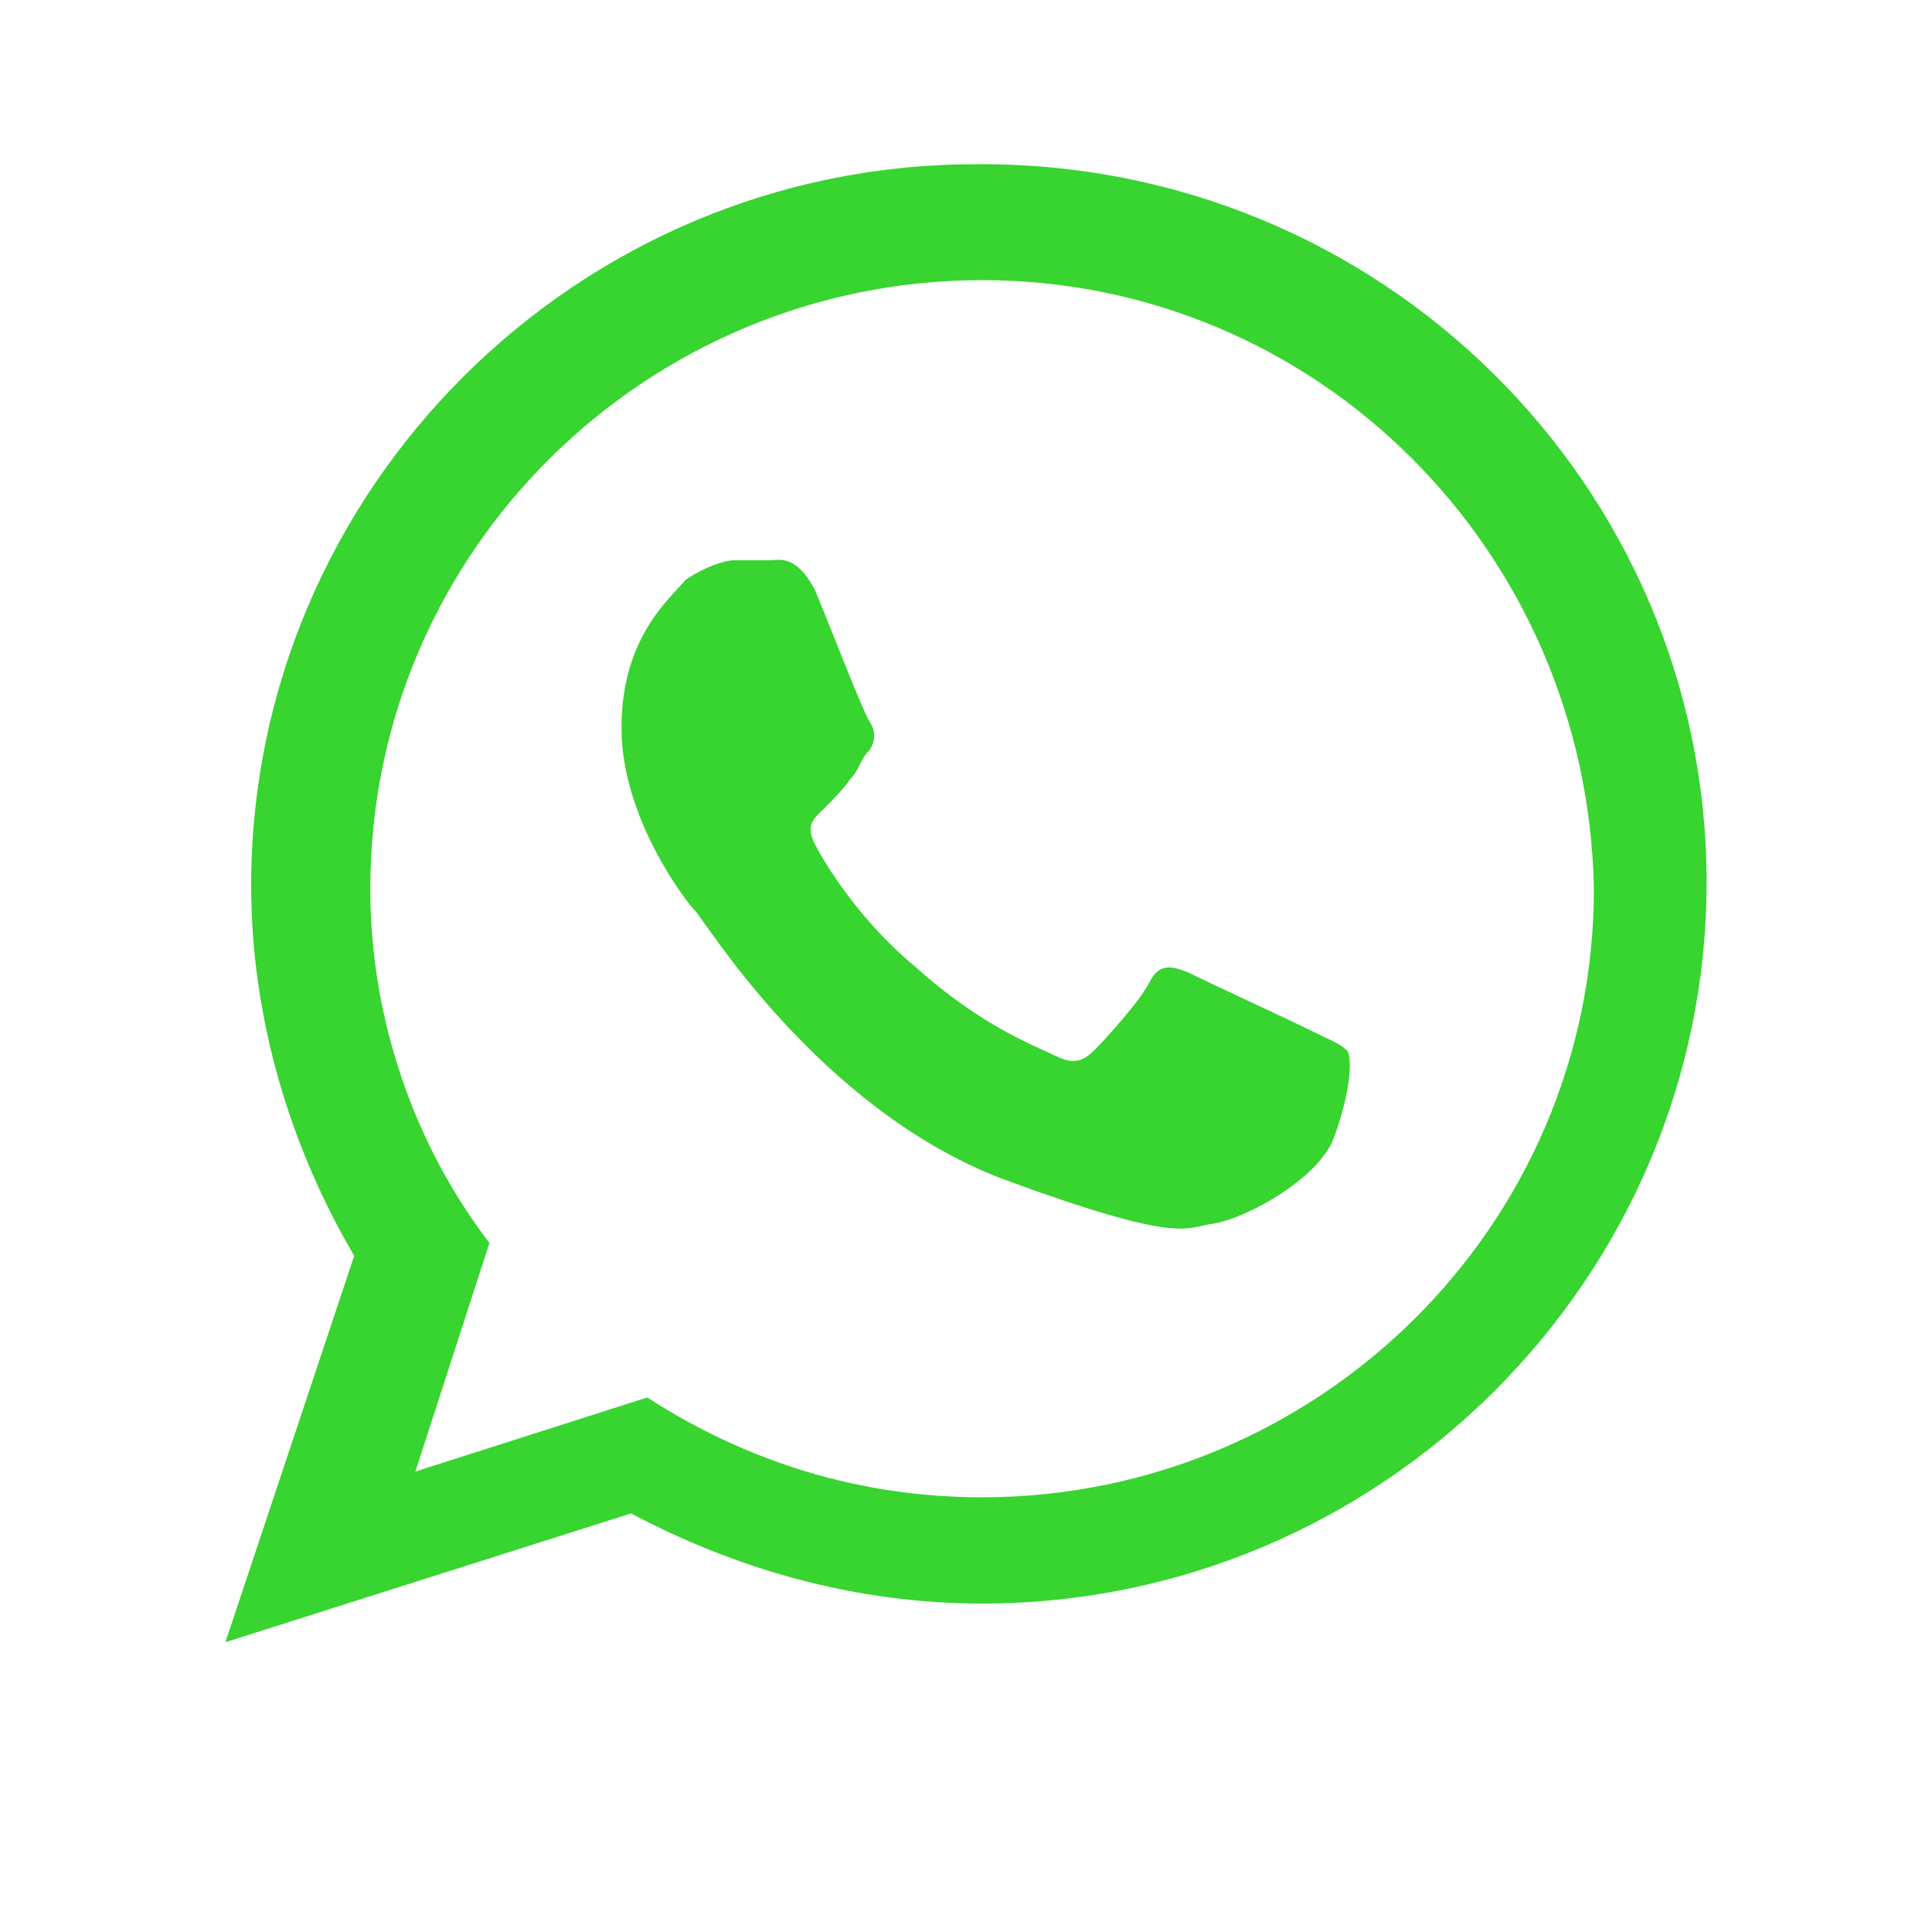 <?xml version="1.0" encoding="utf-8"?>
<!-- Generator: Adobe Illustrator 23.0.4, SVG Export Plug-In . SVG Version: 6.00 Build 0)  -->
<svg version="1.1" id="Ebene_1" xmlns="http://www.w3.org/2000/svg" xmlns:xlink="http://www.w3.org/1999/xlink" x="0px" y="0px"
	 viewBox="0 0 60 60" style="enable-background:new 0 0 60 60;" xml:space="preserve">
<style type="text/css">
	.st0{fill:#38D430;}
</style>
<g>
	<path class="st0" d="M53,27.4c0,12.3-10.1,22.4-22.5,22.4c-4,0-7.7-1.1-10.9-2.8L7,51l4-12c-2-3.4-3.2-7.4-3.2-11.5
		c0-12.3,10.1-22.4,22.5-22.4C42.9,5,53,15.1,53,27.4L53,27.4z M30.5,8.7c-10.4,0-19,8.4-19,18.9c0,4.1,1.4,8,3.7,11l-2.3,7.1
		l7.2-2.3c3.1,2,6.6,3.1,10.4,3.1c10.4,0,19-8.4,19-18.9C49.3,17.1,40.9,8.7,30.5,8.7L30.5,8.7z M41.8,32.6
		c-0.2-0.2-0.5-0.3-1.1-0.6c-0.6-0.3-3.2-1.5-3.8-1.8c-0.5-0.2-0.9-0.3-1.2,0.3c-0.3,0.6-1.4,1.8-1.7,2.1c-0.3,0.3-0.6,0.5-1.2,0.2
		c-0.6-0.3-2.3-0.9-4.4-2.8c-1.7-1.4-2.8-3.2-3.1-3.8s0-0.8,0.3-1.1c0.3-0.3,0.6-0.6,0.8-0.9c0.3-0.3,0.3-0.6,0.6-0.9
		c0.2-0.3,0.2-0.6,0-0.9c-0.2-0.3-1.2-2.9-1.7-4.1c-0.6-1.1-1.1-0.9-1.4-0.9s-0.6,0-1.1,0c-0.3,0-0.9,0.2-1.5,0.6
		c-0.5,0.6-2,1.8-2,4.6s2,5.4,2.3,5.7c0.3,0.3,3.8,6.1,9.5,8.3c5.7,2.1,5.7,1.5,6.6,1.4c1.1-0.2,3.2-1.4,3.7-2.6
		C42,33.8,42,32.7,41.8,32.6L41.8,32.6z"/>
</g>
</svg>
